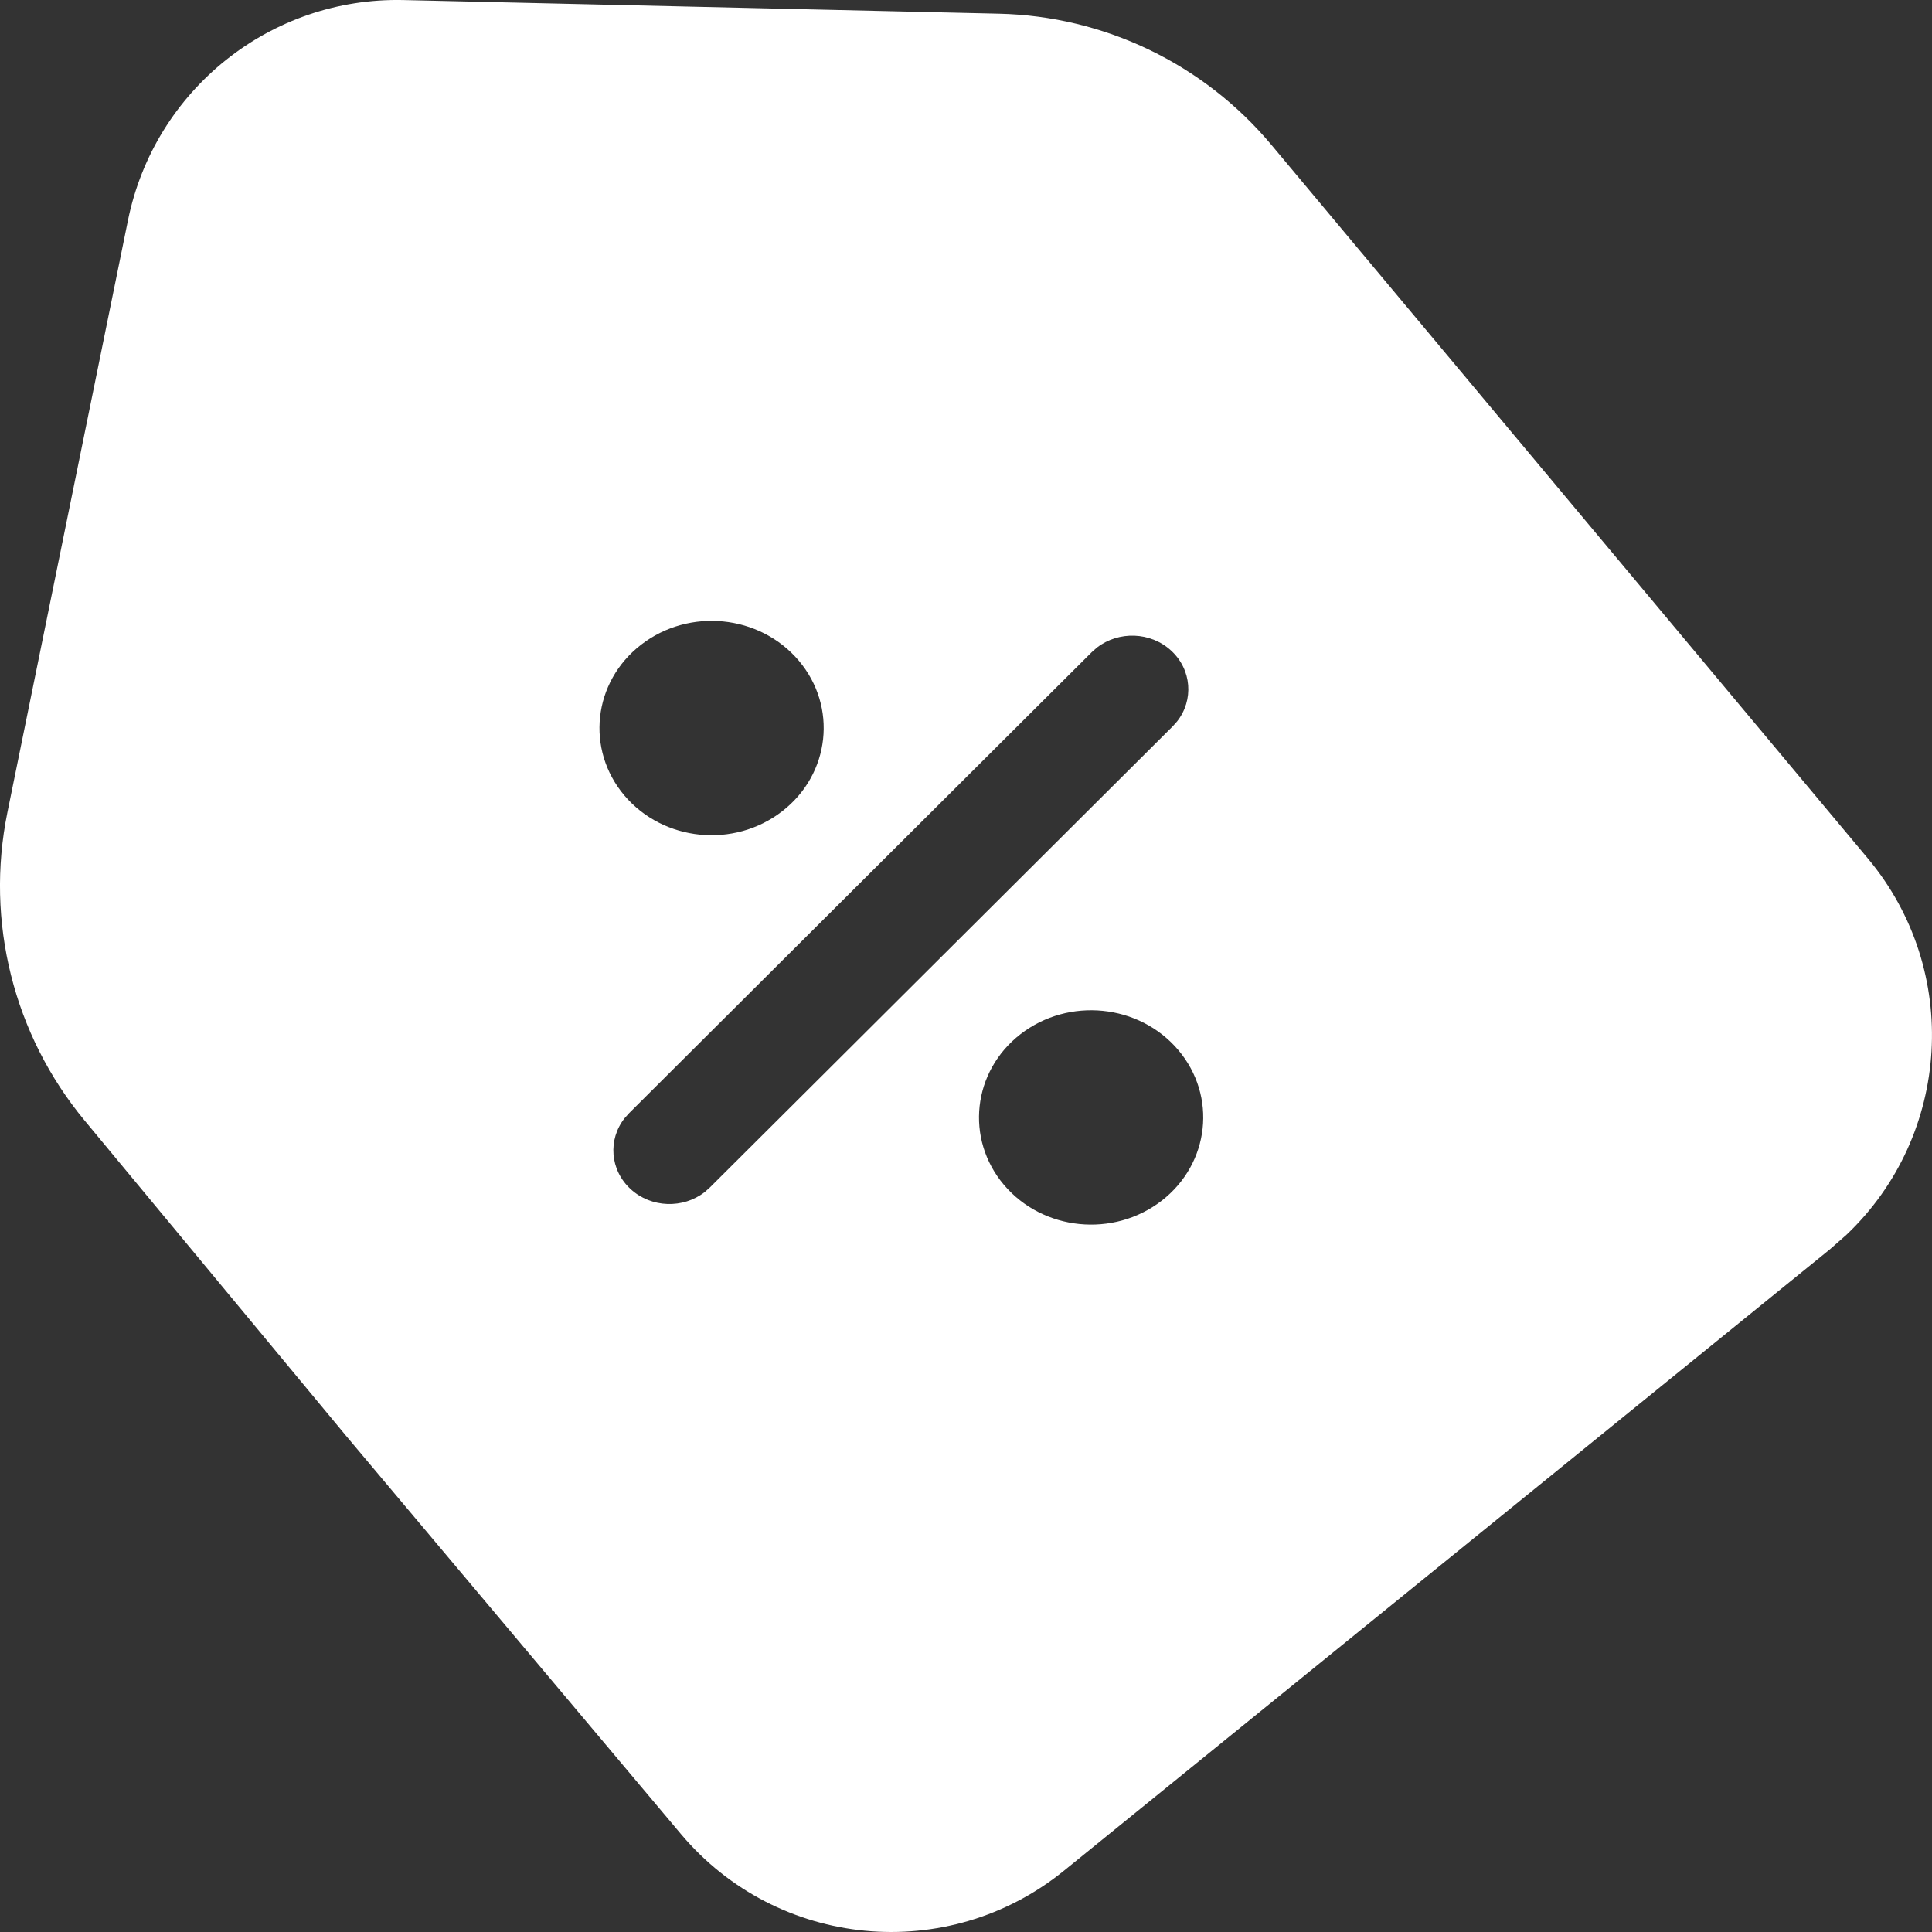 <?xml version="1.0" encoding="UTF-8"?>
<svg width="34px" height="34px" viewBox="0 0 34 34" version="1.1" xmlns="http://www.w3.org/2000/svg" xmlns:xlink="http://www.w3.org/1999/xlink">
    <rect x="0" y="0" width="34" height="34" fill="#333333" stroke="none"/>
    <title>Shape Copy 2</title>
    <g id="Page-1" stroke="none" stroke-width="1" fill="none" fill-rule="evenodd">
        <g id="Pakiet-podstrona-wersja-2" transform="translate(-403, -1742)" fill="#FFFFFF" fill-rule="nonzero">
            <g id="ikony" transform="translate(0, 1681)">
                <g id="gwarancja" transform="translate(312, 61)">
                    <path d="M98.101,0.001 L108.579,0.241 C110.436,0.283 112.184,1.125 113.376,2.551 L123.871,15.107 C125.52,17.079 125.334,19.981 123.497,21.728 L123.207,21.983 L109.726,32.92 C107.679,34.581 104.682,34.295 102.984,32.277 L97.086,25.263 L92.488,19.718 C91.239,18.211 90.739,16.218 91.13,14.299 L93.252,3.877 C93.719,1.58 95.761,-0.052 98.101,0.001 Z M111.735,18.478 C111.049,17.668 109.807,17.544 108.96,18.199 C108.113,18.855 107.983,20.042 108.668,20.852 C109.354,21.662 110.596,21.786 111.443,21.131 C112.29,20.475 112.421,19.288 111.735,18.478 Z M111.609,11.449 C111.246,11.116 110.686,11.101 110.305,11.396 L110.214,11.476 L102.069,19.592 L101.994,19.676 C101.695,20.052 101.733,20.591 102.098,20.926 C102.461,21.259 103.021,21.274 103.401,20.979 L103.492,20.898 L111.638,12.782 L111.713,12.698 C112.011,12.322 111.974,11.784 111.609,11.449 Z M105.056,11.625 C104.37,10.816 103.128,10.691 102.281,11.347 C101.434,12.002 101.304,13.19 101.989,14 C102.675,14.809 103.917,14.934 104.764,14.278 C105.611,13.623 105.742,12.435 105.056,11.625 Z" id="Shape-Copy-2"></path>
                </g>
            </g>
        </g>
    </g>
</svg>